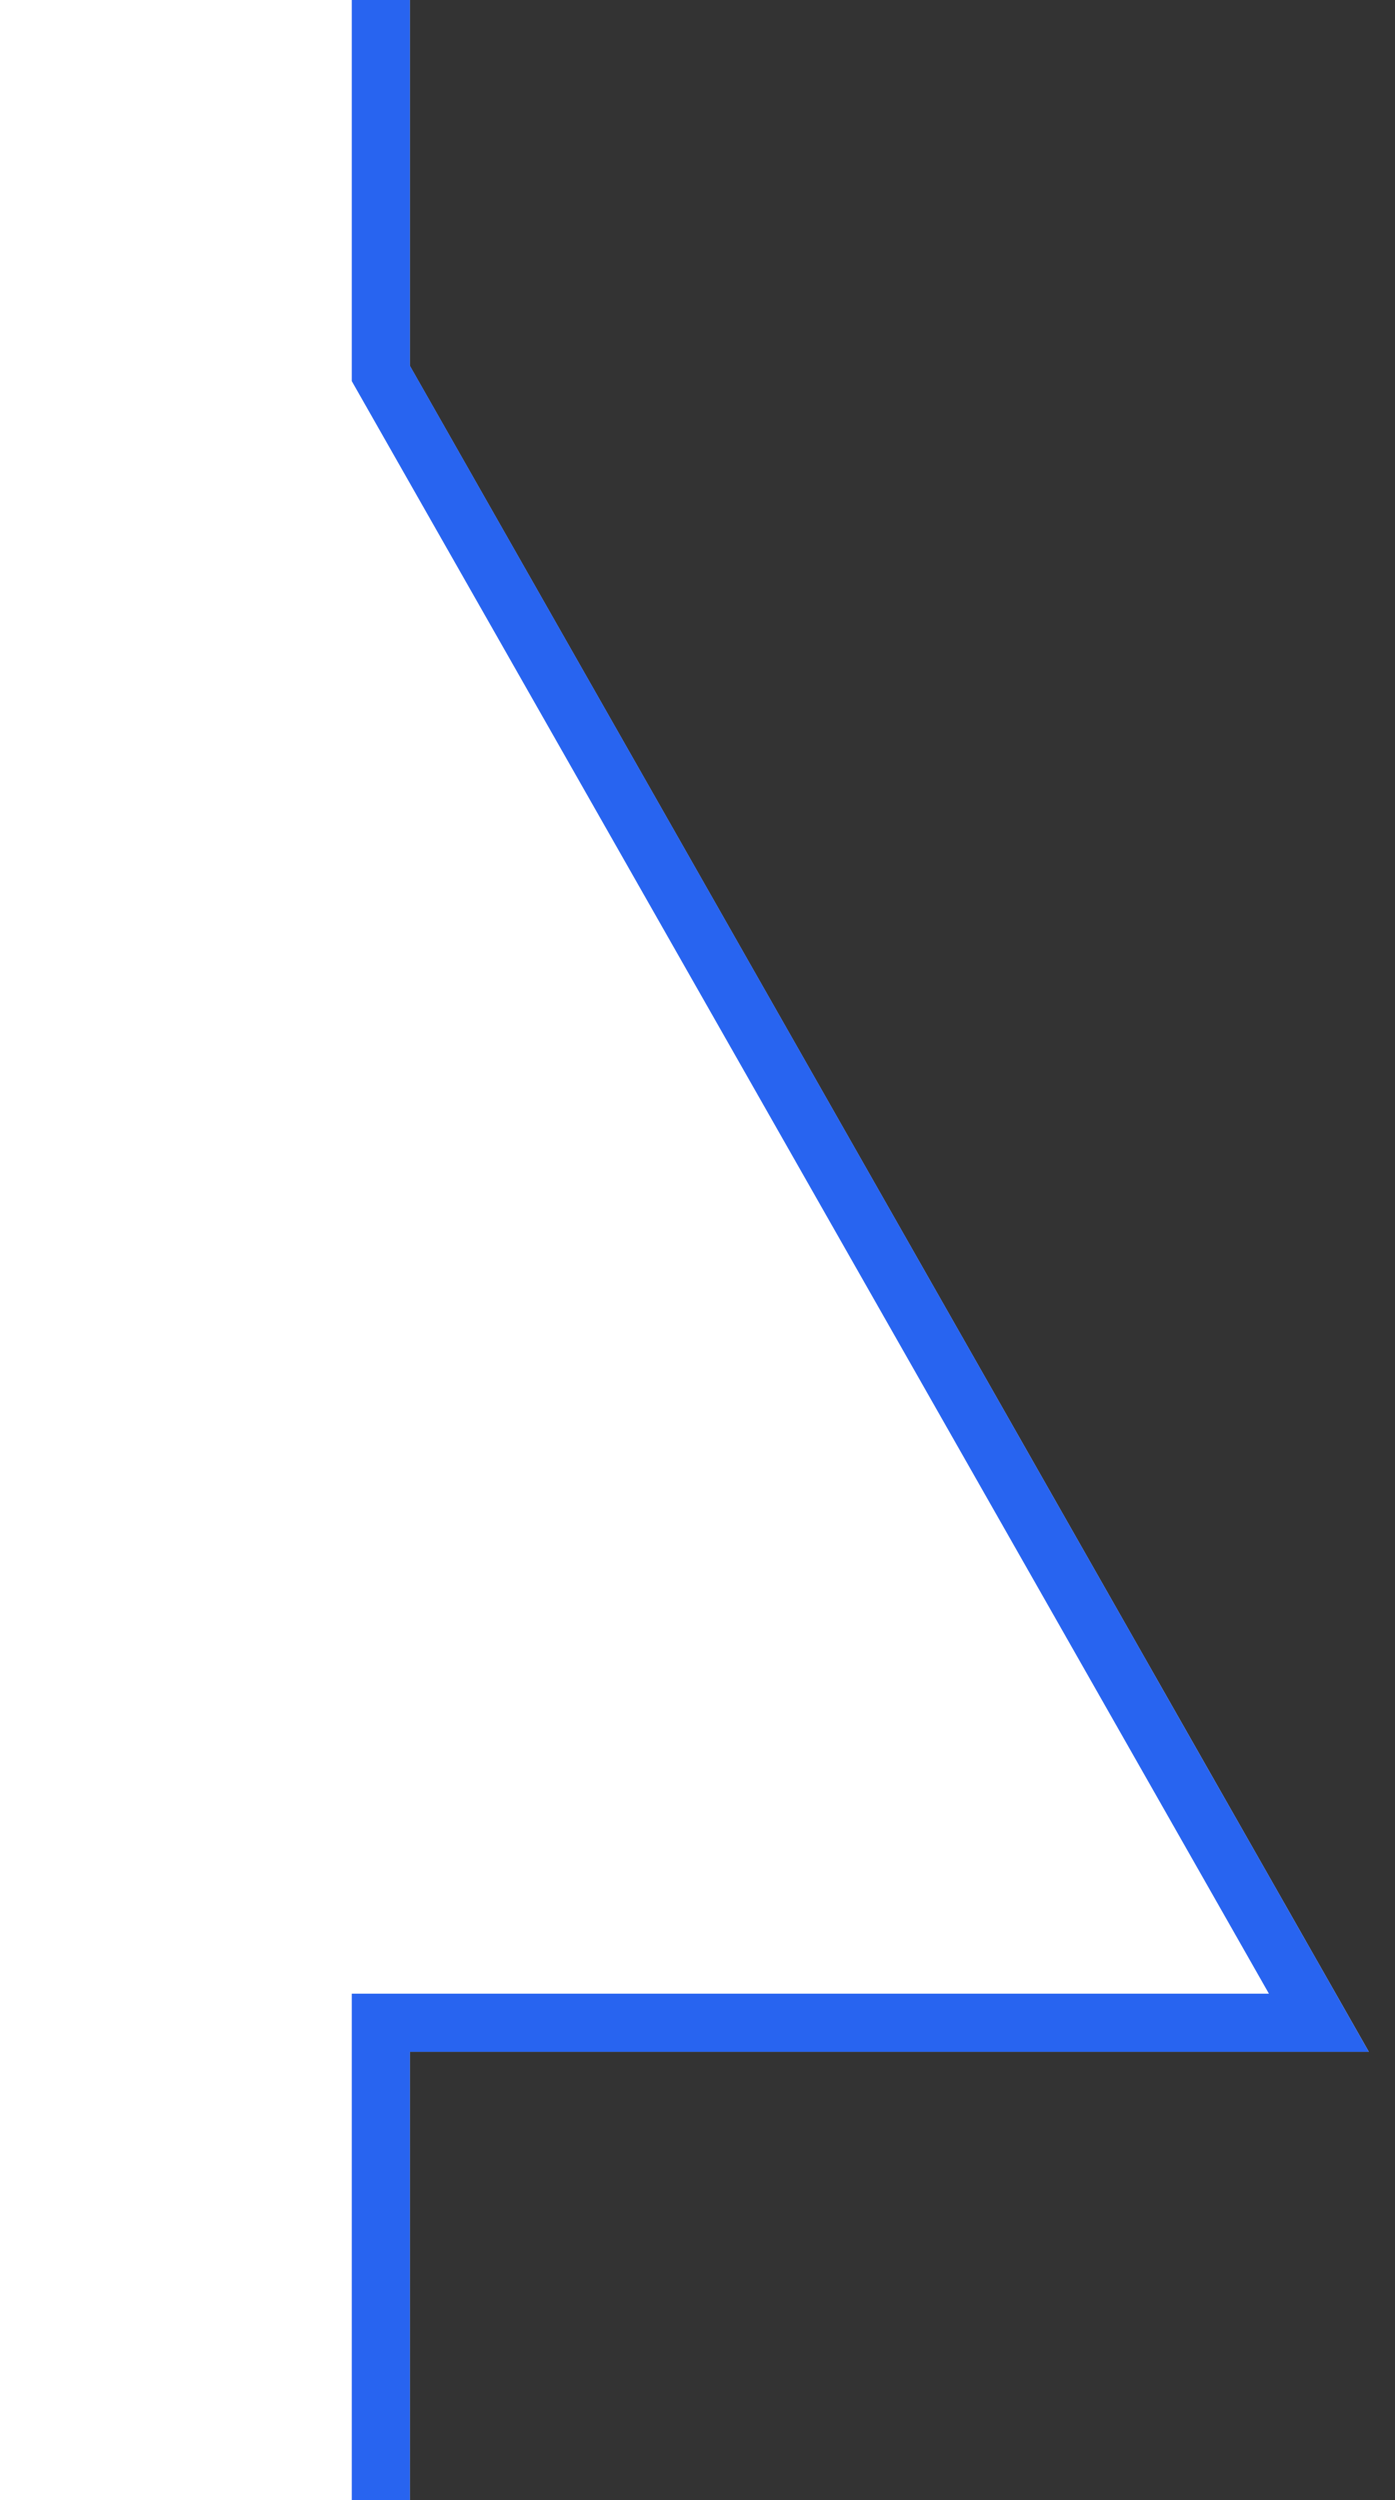 <svg xmlns="http://www.w3.org/2000/svg" xmlns:xlink="http://www.w3.org/1999/xlink" width="24" height="43" viewBox="0 0 24 43">
  <rect x="0" y="0" width="24" height="43" fill="#333333" stroke="none"/>
  <defs>
    <clipPath id="clip-path">
      <rect id="長方形_3459" data-name="長方形 3459" width="18" height="43" transform="translate(1298 1603)" fill="#fff"/>
    </clipPath>
  </defs>
  <g id="baloon_tail_2" transform="translate(-1292 -1603)">
    <g id="baloon_tail_2-2" data-name="baloon_tail_2" clip-path="url(#clip-path)">
      <g id="合体_25" data-name="合体 25" transform="translate(-1230.35 1420.29)" fill="#fff" stroke-linecap="round" stroke-dasharray="600 10">
        <path d="M1830,325a10,10,0,0,1-10-10V92a10,10,0,0,1,10-10h689.4a10,10,0,0,1,10,10v97l16.5,29h-16.5v97a10,10,0,0,1-10,10Z" stroke="none"/>
        <path d="M 1909.402 325 L 1830 325 C 1824.477 325 1820 320.522 1820 315 C 1820 315 1820 92 1820 92 C 1820 86.477 1824.477 82 1830 82 C 1830 82 2096.178 82 2096.178 82 C 2096.454 82 2096.678 82.224 2096.678 82.5 C 2096.678 82.776 2096.454 83 2096.178 83 L 1830 83 C 1825.037 83 1821 87.037 1821 92 L 1821 315 C 1821 319.963 1825.037 324 1830 324 L 1909.402 324 C 1909.678 324 1909.902 324.224 1909.902 324.5 C 1909.902 324.776 1909.678 325 1909.402 325 Z M 2528.902 242.704 C 2528.626 242.704 2528.402 242.48 2528.402 242.204 L 2528.402 217 L 2544.181 217 L 2528.402 189.265 L 2528.402 92 C 2528.402 87.037 2524.365 83 2519.402 83 L 2106.178 83 C 2105.902 83 2105.678 82.776 2105.678 82.5 C 2105.678 82.224 2105.902 82 2106.178 82 C 2106.178 82 2519.402 82 2519.402 82 C 2524.925 82 2529.402 86.477 2529.402 92 L 2529.402 189 C 2529.402 189 2529.402 189 2529.402 189 C 2529.402 189 2533.554 196.298 2537.693 203.573 L 2537.709 203.601 C 2537.867 203.879 2538.024 204.156 2538.182 204.433 L 2538.183 204.434 C 2538.191 204.448 2538.198 204.461 2538.206 204.475 L 2538.208 204.479 C 2538.268 204.583 2538.327 204.688 2538.386 204.792 L 2538.389 204.796 C 2538.528 205.041 2538.668 205.287 2538.806 205.53 L 2538.809 205.534 C 2538.84 205.589 2538.871 205.644 2538.902 205.698 L 2538.929 205.746 C 2538.936 205.758 2538.942 205.77 2538.949 205.781 L 2538.953 205.789 C 2538.969 205.816 2538.984 205.842 2538.999 205.869 L 2539.024 205.913 C 2539.142 206.121 2539.261 206.329 2539.378 206.535 L 2539.38 206.539 C 2539.396 206.567 2539.411 206.593 2539.427 206.62 L 2539.427 206.622 C 2539.555 206.847 2539.682 207.069 2539.808 207.291 L 2539.85 207.364 C 2539.851 207.366 2539.851 207.367 2539.852 207.369 L 2539.887 207.431 C 2540.062 207.738 2540.235 208.041 2540.406 208.342 L 2540.408 208.347 C 2540.454 208.426 2540.498 208.504 2540.543 208.584 L 2540.544 208.585 C 2540.58 208.648 2540.616 208.711 2540.652 208.774 L 2540.68 208.824 C 2540.735 208.921 2540.79 209.018 2540.845 209.114 L 2540.855 209.132 C 2540.859 209.138 2540.862 209.143 2540.865 209.149 L 2540.899 209.209 C 2541.058 209.488 2541.215 209.764 2541.369 210.035 L 2541.371 210.039 C 2541.385 210.064 2541.399 210.088 2541.413 210.113 L 2541.414 210.114 C 2541.646 210.522 2541.872 210.919 2542.093 211.307 L 2542.097 211.315 C 2542.109 211.335 2542.12 211.356 2542.132 211.376 L 2542.14 211.39 C 2542.173 211.448 2542.204 211.504 2542.237 211.561 L 2542.242 211.57 C 2542.595 212.19 2542.932 212.782 2543.247 213.337 L 2543.253 213.347 C 2543.693 214.121 2544.094 214.824 2544.442 215.436 L 2544.444 215.441 C 2544.574 215.67 2544.697 215.886 2544.812 216.088 L 2544.846 216.146 C 2544.901 216.244 2544.954 216.337 2545.006 216.427 L 2545.019 216.45 C 2545.021 216.455 2545.024 216.459 2545.026 216.464 L 2545.039 216.485 C 2545.043 216.493 2545.047 216.5 2545.051 216.507 L 2545.06 216.524 C 2545.075 216.549 2545.089 216.574 2545.103 216.599 L 2545.106 216.604 C 2545.113 216.616 2545.119 216.627 2545.125 216.638 L 2545.128 216.643 C 2545.13 216.647 2545.133 216.651 2545.135 216.656 L 2545.142 216.667 C 2545.144 216.671 2545.146 216.674 2545.148 216.678 L 2545.148 216.678 C 2545.151 216.683 2545.154 216.688 2545.156 216.692 L 2545.165 216.707 C 2545.188 216.748 2545.21 216.787 2545.233 216.827 L 2545.233 216.828 C 2545.243 216.845 2545.253 216.862 2545.263 216.88 L 2545.264 216.882 C 2545.287 216.922 2545.31 216.962 2545.331 217 L 2545.9 218 L 2529.402 218 L 2529.402 242.204 C 2529.402 242.48 2529.178 242.704 2528.902 242.704 Z M 2519.402 325 L 1919.402 325 C 1919.126 325 1918.902 324.776 1918.902 324.5 C 1918.902 324.224 1919.126 324 1919.402 324 L 2519.402 324 C 2519.402 324 2519.402 324 2519.402 324 C 2524.365 324 2528.402 319.963 2528.402 315 L 2528.402 252.204 C 2528.402 251.928 2528.626 251.704 2528.902 251.704 C 2529.178 251.704 2529.402 251.928 2529.402 252.204 L 2529.402 315 C 2529.402 320.522 2524.925 325 2519.402 325 Z" stroke="none" fill="#2864f0"/>
      </g>
    </g>
    <rect id="長方形_3465" data-name="長方形 3465" width="6" height="43" transform="translate(1292 1603)" fill="#fff"/>
  </g>
</svg>

